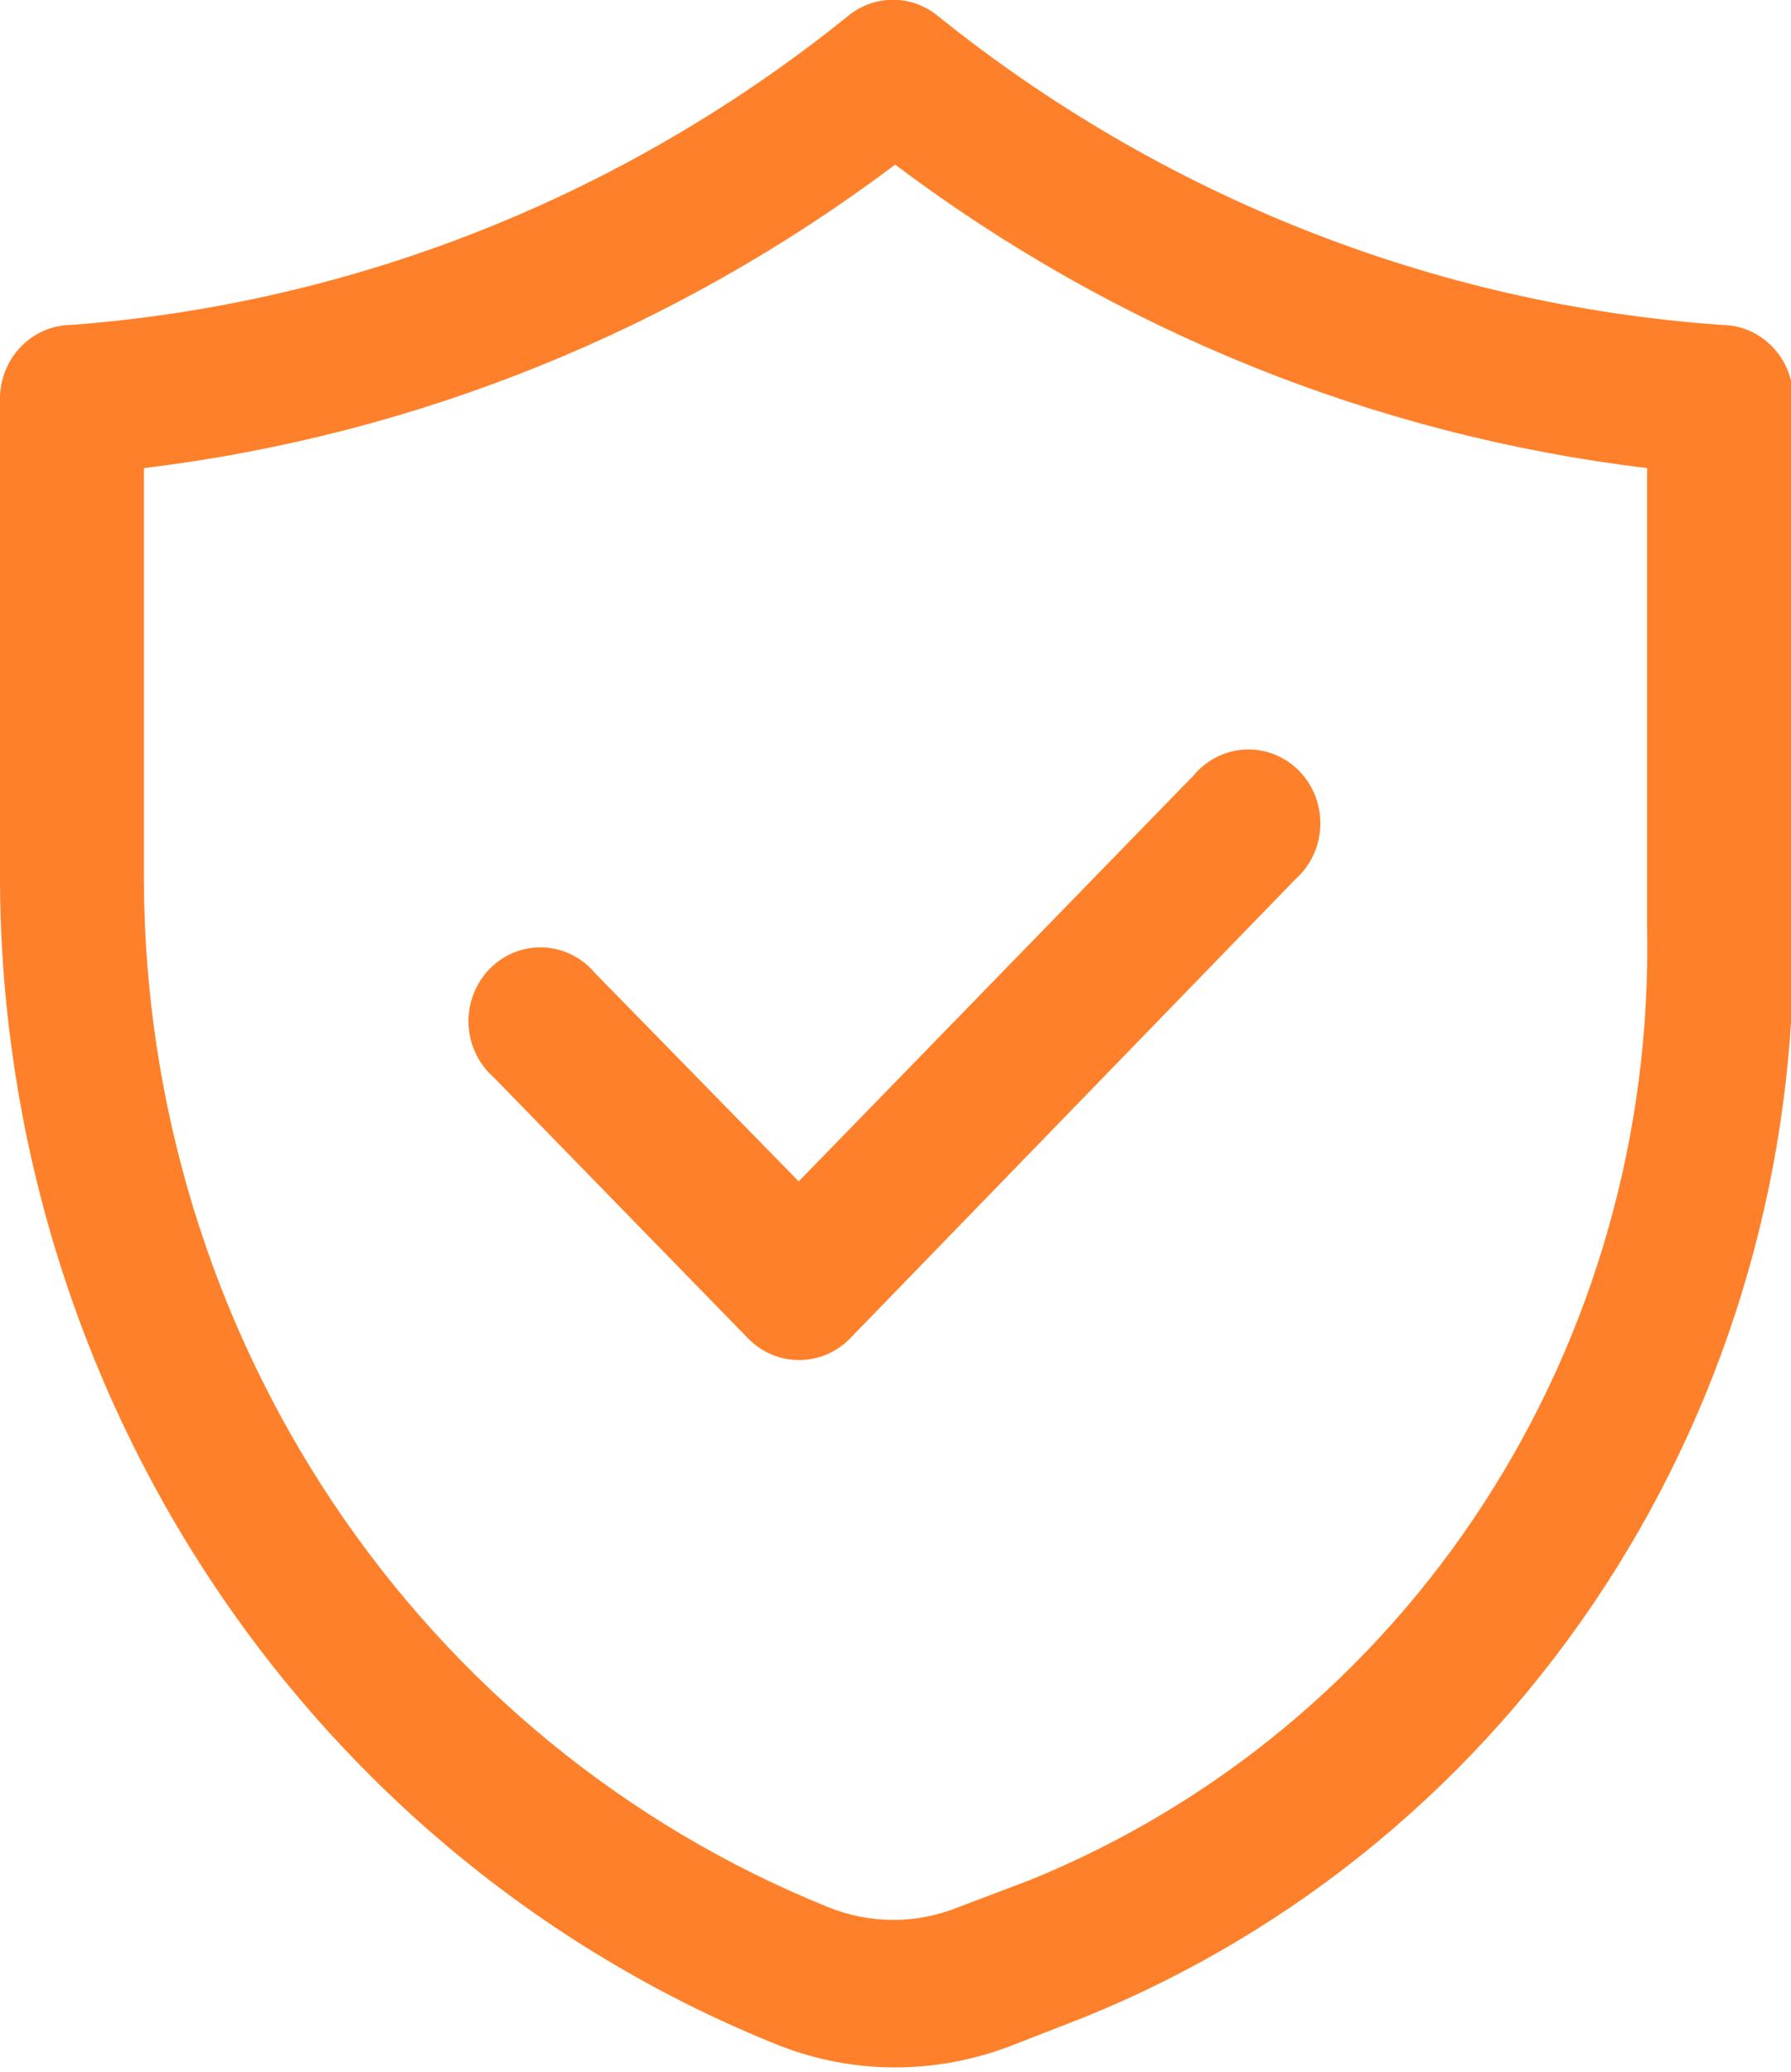 <svg width="32" height="37" viewBox="0 0 32 37" fill="none" xmlns="http://www.w3.org/2000/svg">
<g clip-path="url(#clip0_135_167)">
<path d="M0 7.12V15.745C0.02 20.24 1.357 24.625 3.838 28.331C6.318 32.037 9.828 34.893 13.911 36.527C14.575 36.789 15.281 36.923 15.994 36.923C16.71 36.922 17.42 36.788 18.089 36.527L19.375 36.026C23.164 34.493 26.407 31.811 28.669 28.338C30.933 24.865 32.108 20.765 32.039 16.588V7.12C32.039 6.771 31.903 6.435 31.662 6.188C31.421 5.941 31.094 5.802 30.753 5.802C25.636 5.44 20.743 3.506 16.713 0.25C16.493 0.085 16.228 -0.004 15.955 -0.004C15.682 -0.004 15.417 0.085 15.197 0.25C11.204 3.483 6.359 5.417 1.286 5.802C0.945 5.802 0.618 5.941 0.377 6.188C0.135 6.435 0 6.771 0 7.12ZM2.571 8.36C7.427 7.774 12.051 5.906 15.994 2.94C19.939 5.908 24.569 7.776 29.429 8.36V16.588C29.498 20.234 28.48 23.814 26.511 26.849C24.541 29.884 21.715 32.23 18.411 33.573L17.125 34.061C16.378 34.364 15.545 34.364 14.798 34.061C11.207 32.613 8.123 30.093 5.943 26.828C3.764 23.563 2.589 19.702 2.571 15.745V8.36Z" fill="#FF802A"/>
<path d="M13.371 23.908C13.61 24.151 13.934 24.289 14.271 24.29C14.44 24.291 14.608 24.258 14.764 24.192C14.921 24.127 15.063 24.03 15.184 23.908L23.142 15.706C23.276 15.587 23.386 15.442 23.463 15.278C23.54 15.115 23.583 14.936 23.59 14.755C23.597 14.573 23.567 14.392 23.503 14.223C23.438 14.054 23.34 13.9 23.215 13.771C23.089 13.643 22.94 13.542 22.775 13.476C22.61 13.41 22.433 13.379 22.256 13.386C22.079 13.393 21.905 13.438 21.746 13.517C21.586 13.596 21.444 13.708 21.329 13.846L14.271 21.099L10.632 17.38C10.517 17.242 10.375 17.13 10.216 17.051C10.056 16.972 9.883 16.927 9.706 16.92C9.528 16.913 9.352 16.944 9.187 17.01C9.022 17.076 8.872 17.177 8.747 17.306C8.622 17.434 8.523 17.588 8.459 17.757C8.394 17.926 8.364 18.107 8.371 18.289C8.378 18.471 8.421 18.649 8.499 18.812C8.576 18.976 8.685 19.121 8.82 19.24L13.371 23.908Z" fill="#FF802A"/>
</g>
<defs>
<clipPath id="clip0_135_167">
<rect width="32" height="36.923" fill="white"/>
</clipPath>
</defs>
</svg>
